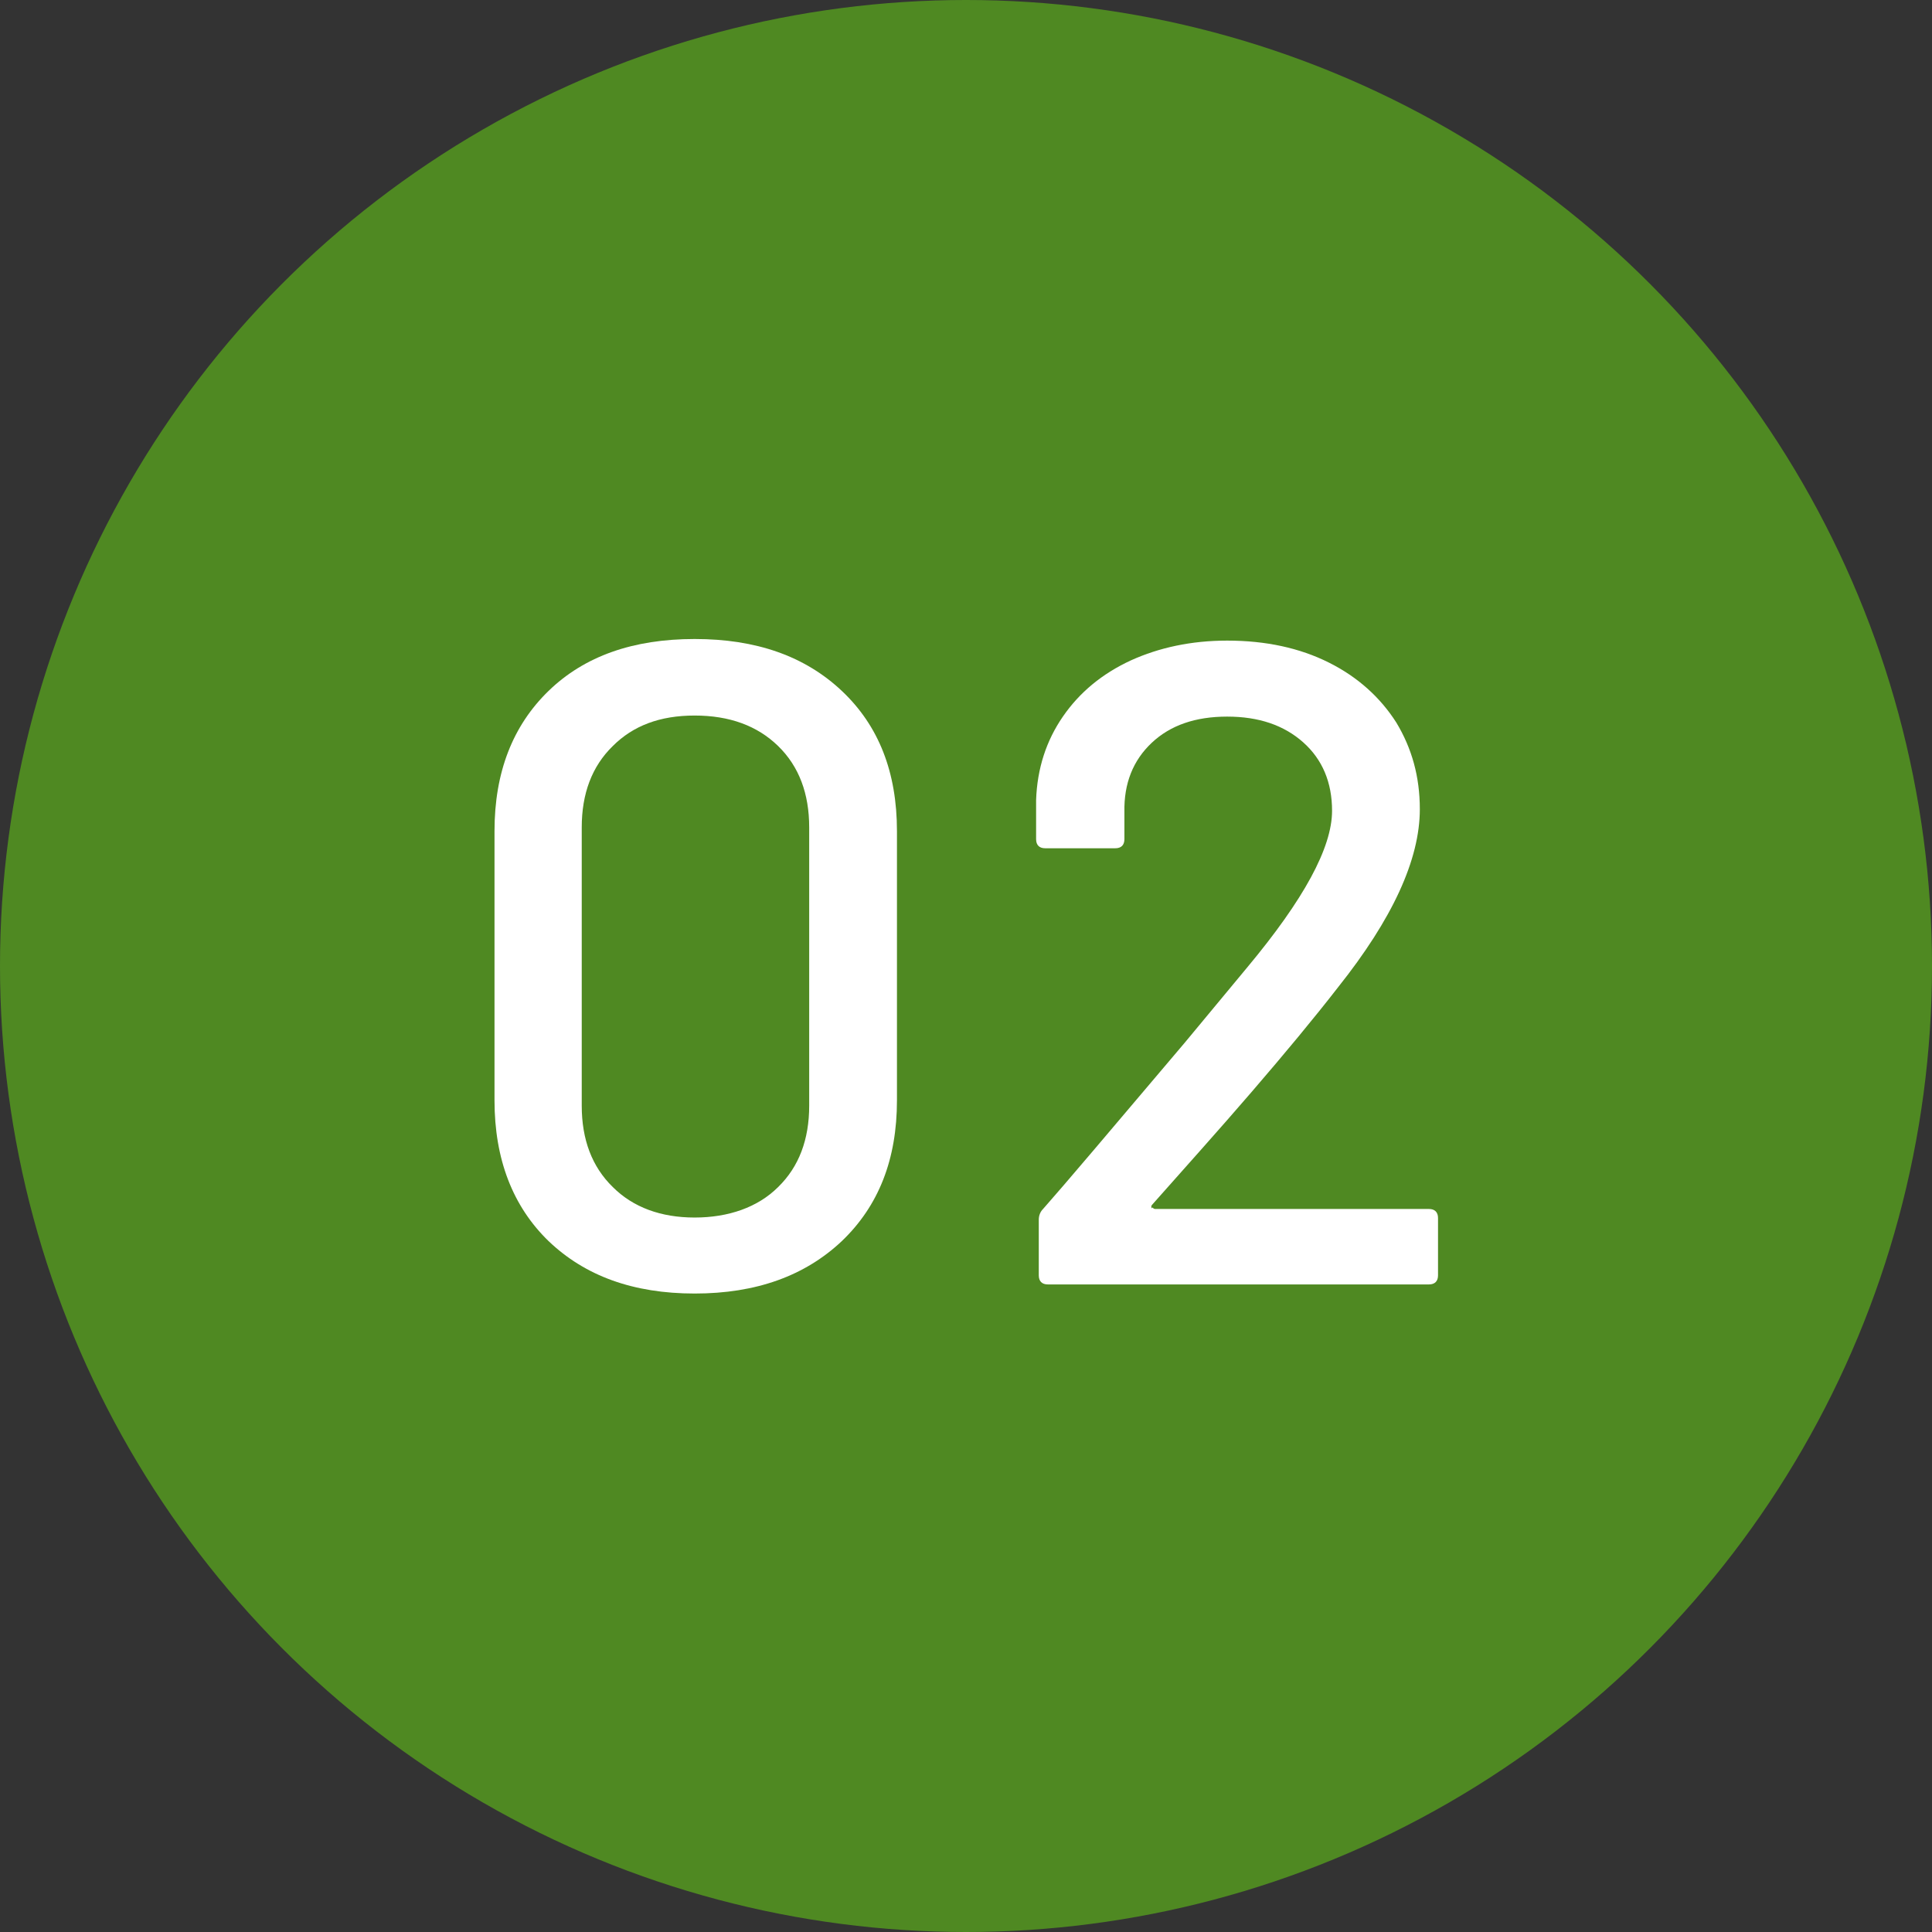 <?xml version="1.0" encoding="UTF-8"?>
<svg id="_レイヤー_2" data-name="レイヤー_2" xmlns="http://www.w3.org/2000/svg" viewBox="0 0 36.1 36.1">
  <rect x="0" y="0" width="36.1" height="36.1" fill="#333333" stroke="none"/>
  <defs>
    <style>
      .cls-1 {
        fill: #fff;
      }

      .cls-2 {
        fill: #4f8922;
      }
    </style>
  </defs>
  <g id="_レイヤー_1-2" data-name="レイヤー_1">
    <g>
      <circle class="cls-2" cx="18.05" cy="18.05" r="18.05"/>
      <g>
        <path class="cls-1" d="M10.25,23.19c-.67-.65-1.01-1.53-1.01-2.63v-5.03c0-1.1.34-1.97,1.01-2.62.67-.65,1.58-.97,2.73-.97s2.06.32,2.75.97c.69.65,1.03,1.52,1.03,2.62v5.03c0,1.1-.34,1.97-1.03,2.63-.69.65-1.6.98-2.75.98s-2.05-.33-2.73-.98ZM14.54,22.18c.39-.38.58-.89.58-1.52v-5.2c0-.63-.19-1.14-.58-1.52s-.91-.57-1.56-.57-1.15.19-1.53.57c-.39.38-.58.89-.58,1.52v5.2c0,.63.19,1.14.58,1.52.38.38.9.57,1.53.57s1.18-.19,1.56-.57Z"/>
        <path class="cls-1" d="M21.53,22.56s.03.03.05.03h5.12c.11,0,.17.06.17.17v1.07c0,.11-.06.17-.17.17h-7.12c-.11,0-.17-.06-.17-.17v-1.04c0-.08.03-.15.08-.2.39-.44,1.27-1.48,2.65-3.11l1.17-1.41c1.05-1.26,1.58-2.23,1.58-2.92,0-.53-.18-.96-.54-1.28s-.83-.48-1.42-.48-1.06.16-1.41.49c-.35.33-.52.76-.51,1.29v.51c0,.11-.06.17-.17.17h-1.31c-.11,0-.17-.06-.17-.17v-.73c.02-.59.19-1.11.5-1.56.31-.45.73-.8,1.27-1.05.53-.24,1.13-.37,1.8-.37.73,0,1.36.14,1.9.41.54.27.96.65,1.26,1.12.29.48.44,1.01.44,1.62,0,.94-.51,2.05-1.53,3.33-.45.58-.99,1.23-1.61,1.95-.62.72-1.25,1.42-1.87,2.12-.01.02-.01.04,0,.06Z"/>
      </g>
    </g>
  </g>
</svg>